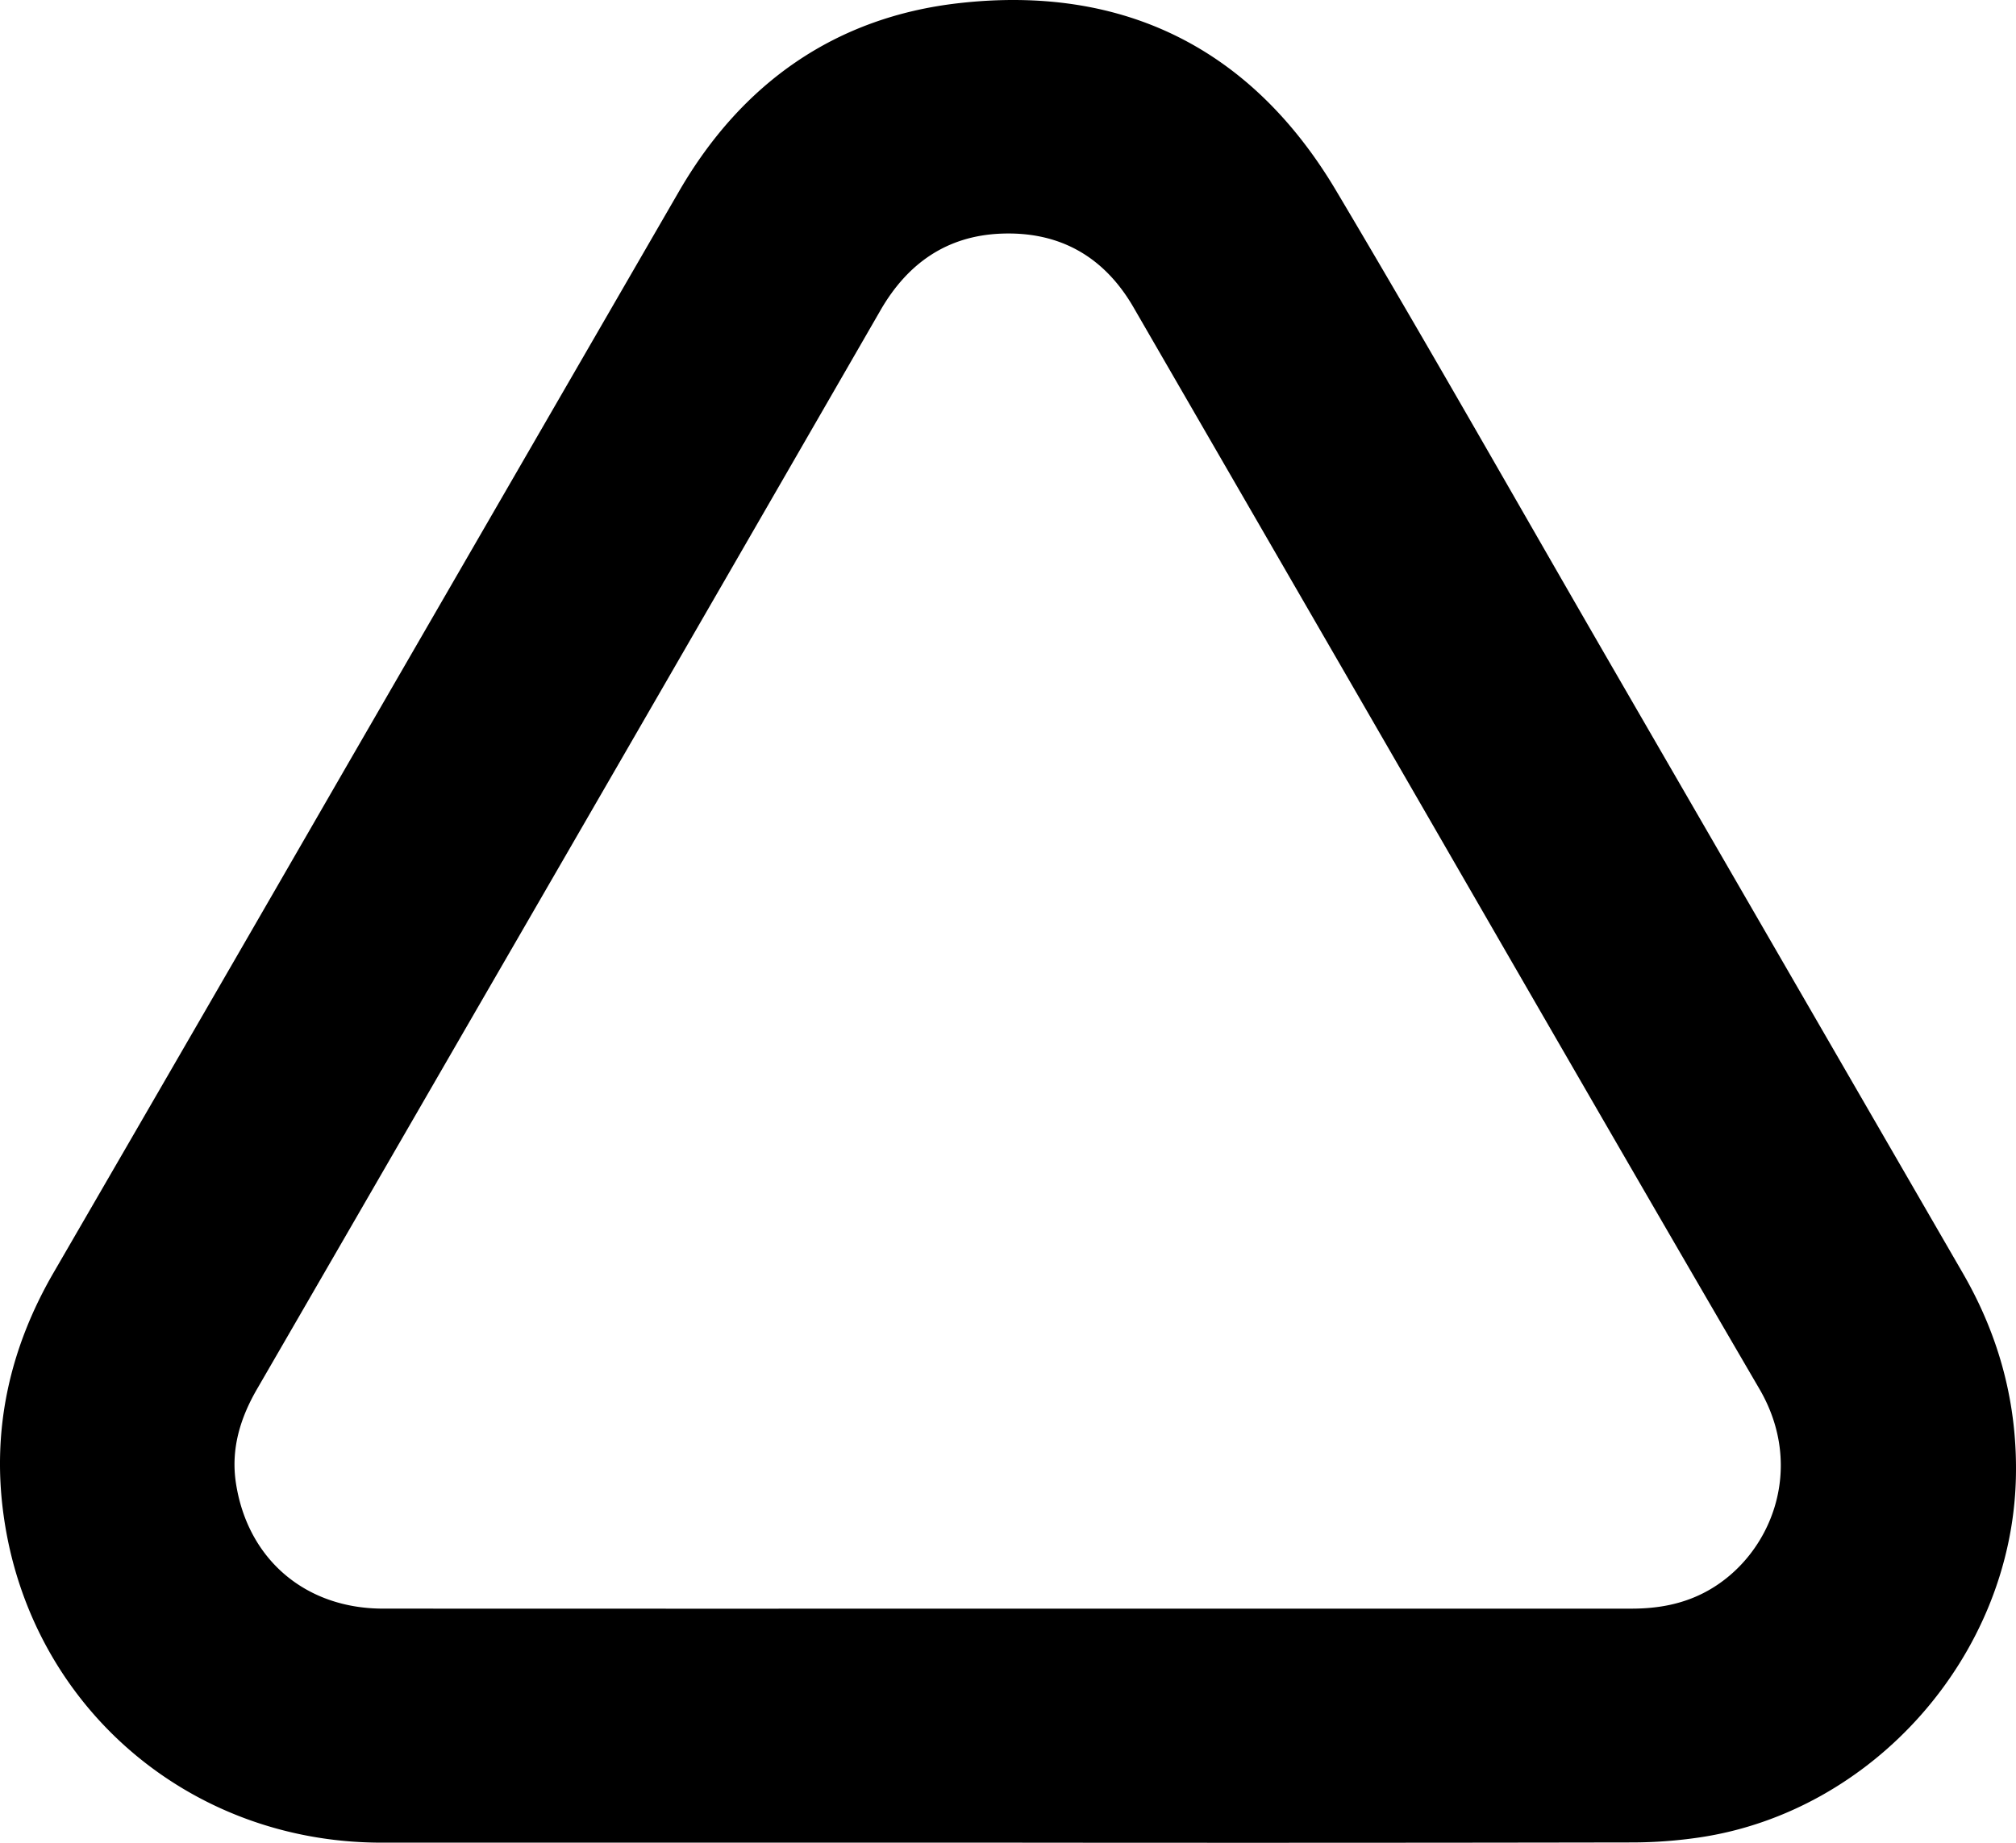 <svg xmlns="http://www.w3.org/2000/svg" fill="none" viewBox="0 0 280 256"><path fill="#000" d="M139.972 255.982H52.988c-26.834 0-48.875-19.064-52.496-45.545-1.65-11.99.895-23.196 6.955-33.65A36890 36890 0 0 0 48.46 105.87Q71.4 66.189 94.348 26.513c8.689-14.972 21.679-24.139 38.847-26.076 22.772-2.574 40.603 6.246 52.351 26.004 13.095 22.02 25.705 44.327 38.539 66.51q24.257 41.93 48.514 83.887c5.13 8.863 7.65 18.356 7.382 28.607-.645 24.547-19.779 46.268-44.021 49.825a64.5 64.5 0 0 1-9.174.683q-43.408.076-86.814.029m0-32.507h86.633c3.747 0 7.299-.651 10.597-2.494 8.714-4.862 13.645-16.91 7.168-28.018-19.427-33.306-38.647-66.738-57.948-100.127l-28.996-50.15c-4.087-7.06-10.282-10.556-18.391-10.227-7.531.304-12.983 4.128-16.734 10.628a69176 69176 0 0 1-57.5 99.556 80524 80524 0 0 1-29.09 50.306c-2.37 4.084-3.667 8.39-2.939 13.11 1.633 10.577 9.656 17.405 20.405 17.412q43.394.02 86.799.004z"/></svg>